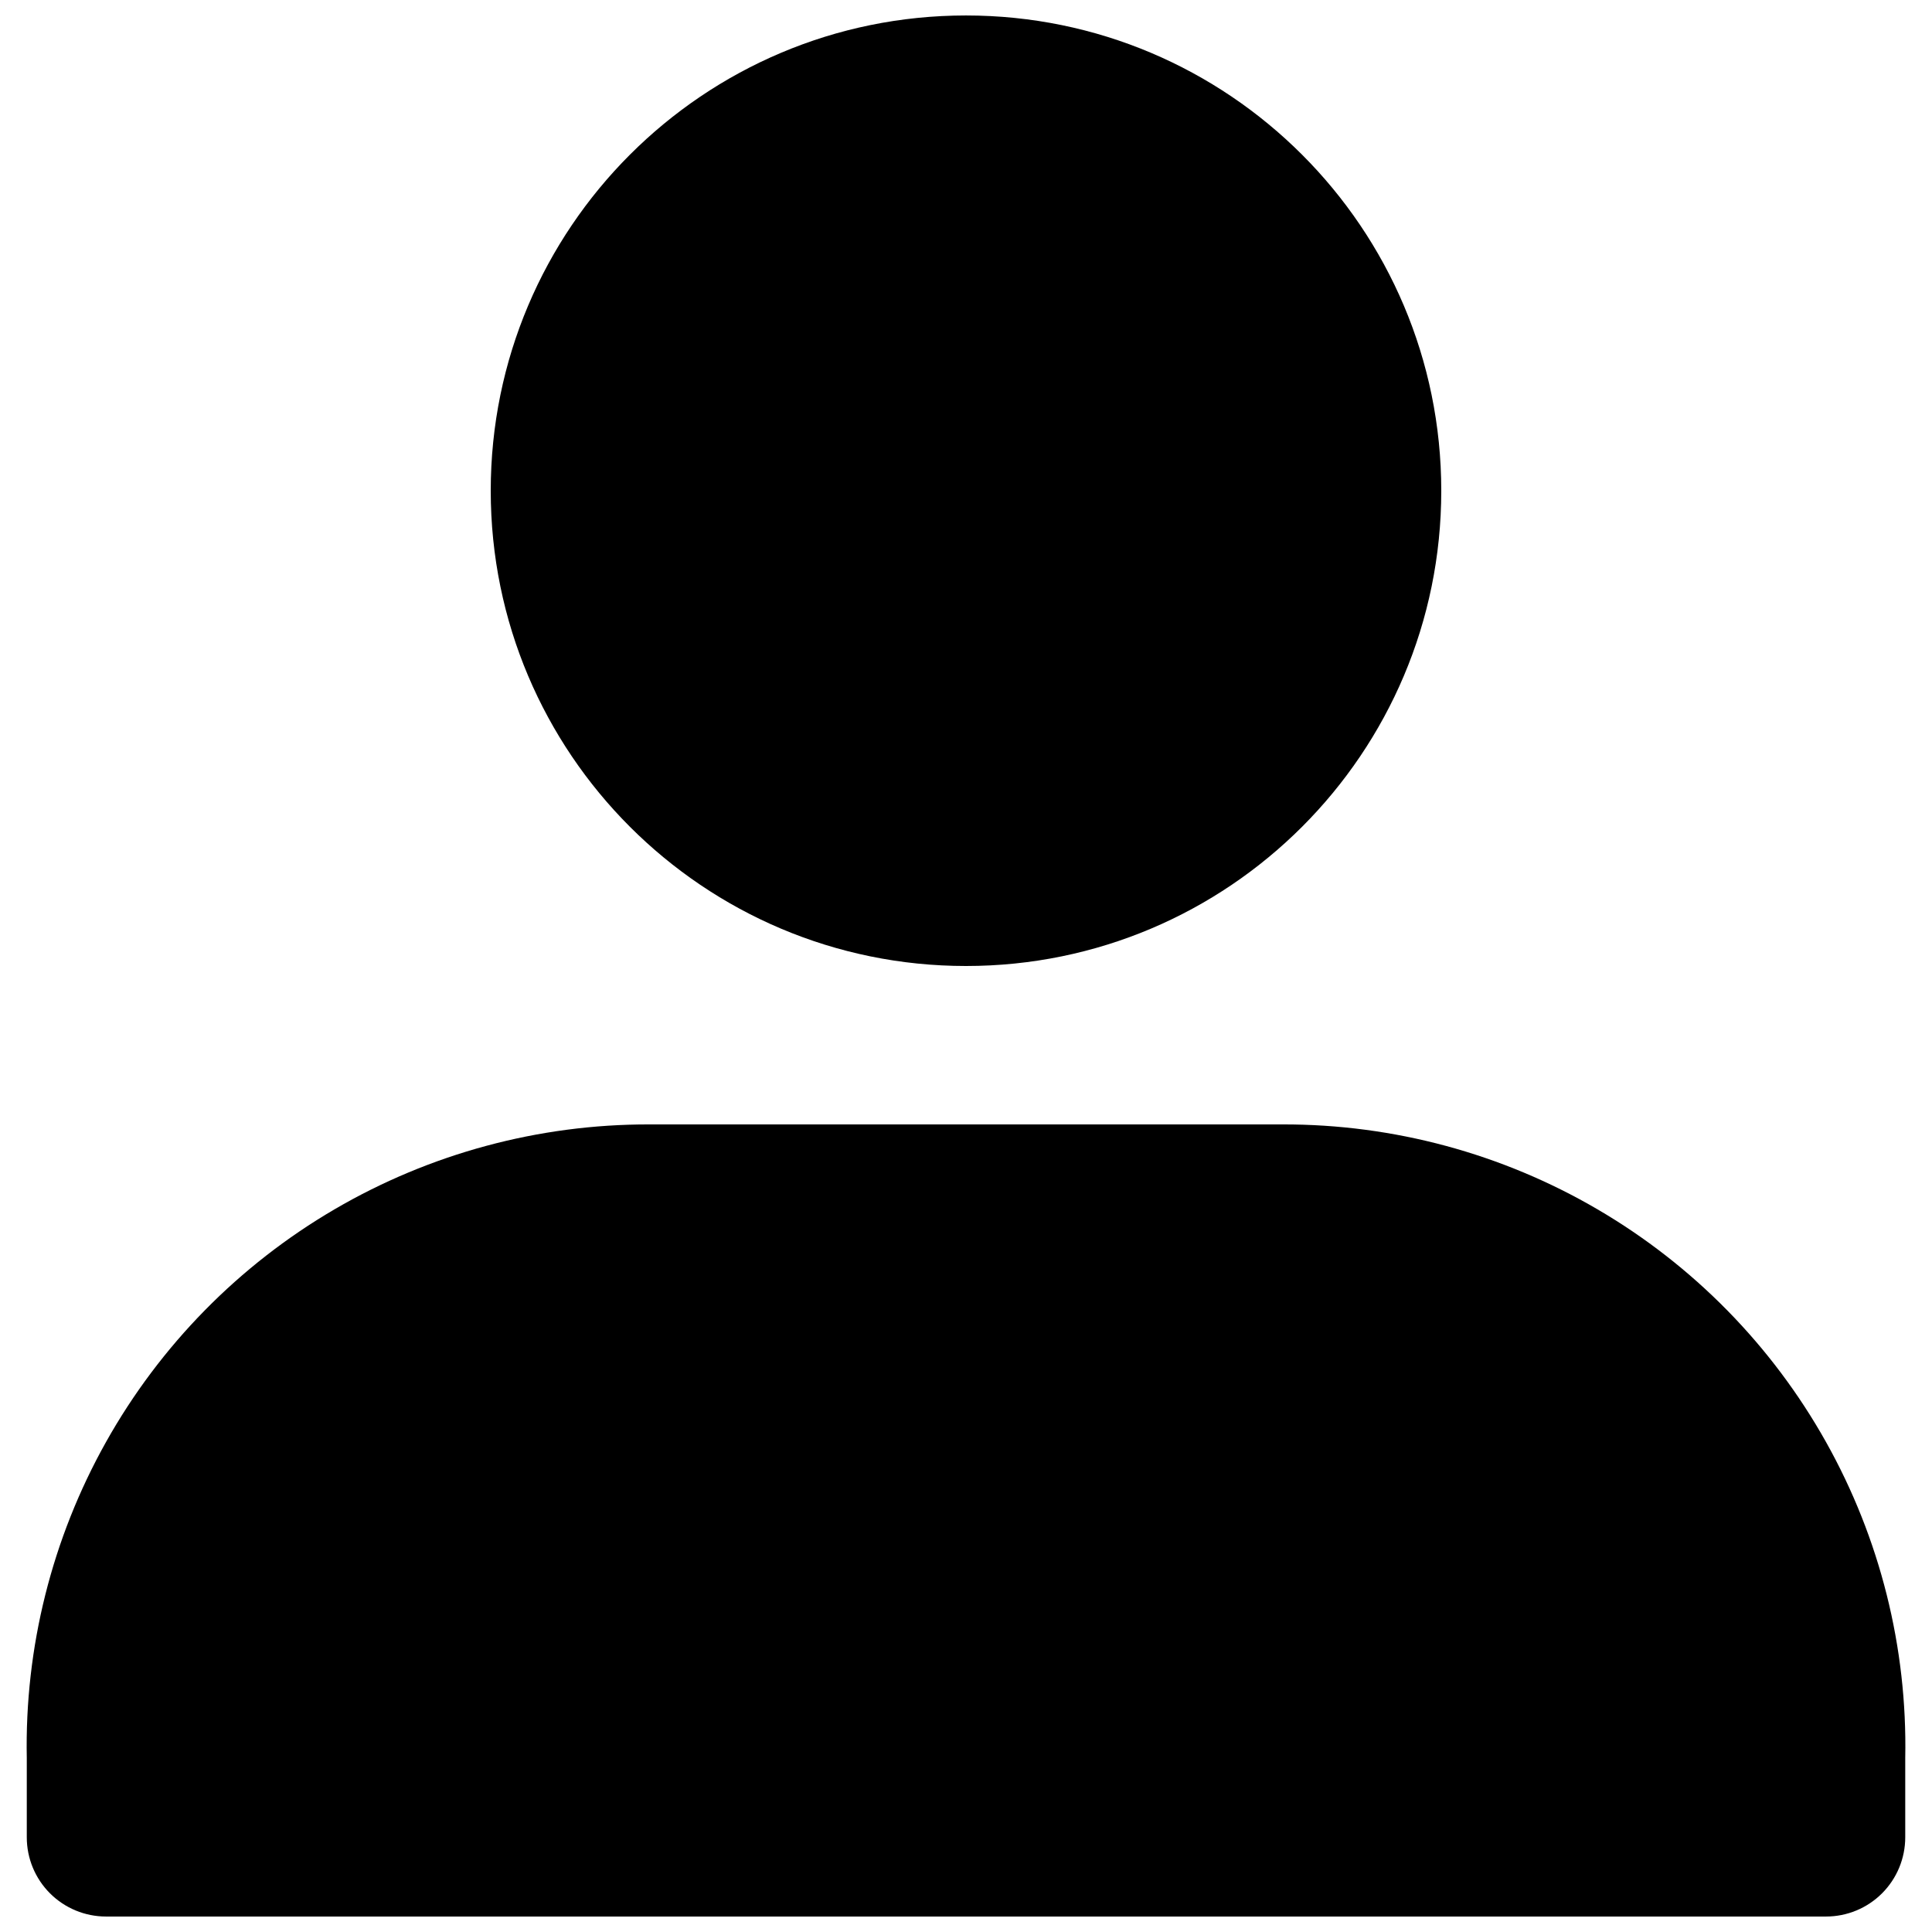 <?xml version="1.0" encoding="UTF-8"?>
<!-- Uploaded to: SVG Find, www.svgrepo.com, Generator: SVG Find Mixer Tools -->
<svg width="800px" height="800px" version="1.1" viewBox="144 144 512 512" xmlns="http://www.w3.org/2000/svg">
 <defs>
  <clipPath id="b">
   <path d="m274 148.09h252v251.91h-252z"/>
  </clipPath>
  <clipPath id="a">
   <path d="m151 441h498v210.9h-498z"/>
  </clipPath>
 </defs>
 <g>
  <g clip-path="url(#b)">
   <path d="m525.95 274.05c0 69.562-56.391 125.95-125.95 125.95-69.562 0-125.95-56.391-125.95-125.95s56.391-125.95 125.95-125.95c69.559 0 125.95 56.391 125.95 125.95"/>
  </g>
  <g clip-path="url(#a)">
   <path d="m627.91 651.9h-455.82c-5.566 0-10.906-2.211-14.844-6.148-3.934-3.938-6.148-9.273-6.148-14.844v-20.992c-0.578-29.301 6.676-58.227 21.008-83.789 14.332-25.566 35.227-46.84 60.527-61.633 25.305-14.793 54.094-22.562 83.402-22.512h167.94-0.004c29.309-0.051 58.102 7.719 83.402 22.512 25.301 14.793 46.195 36.066 60.527 61.633 14.336 25.562 21.586 54.488 21.008 83.789v20.992c0 5.57-2.211 10.906-6.148 14.844s-9.277 6.148-14.844 6.148z"/>
  </g>
 </g>
</svg>